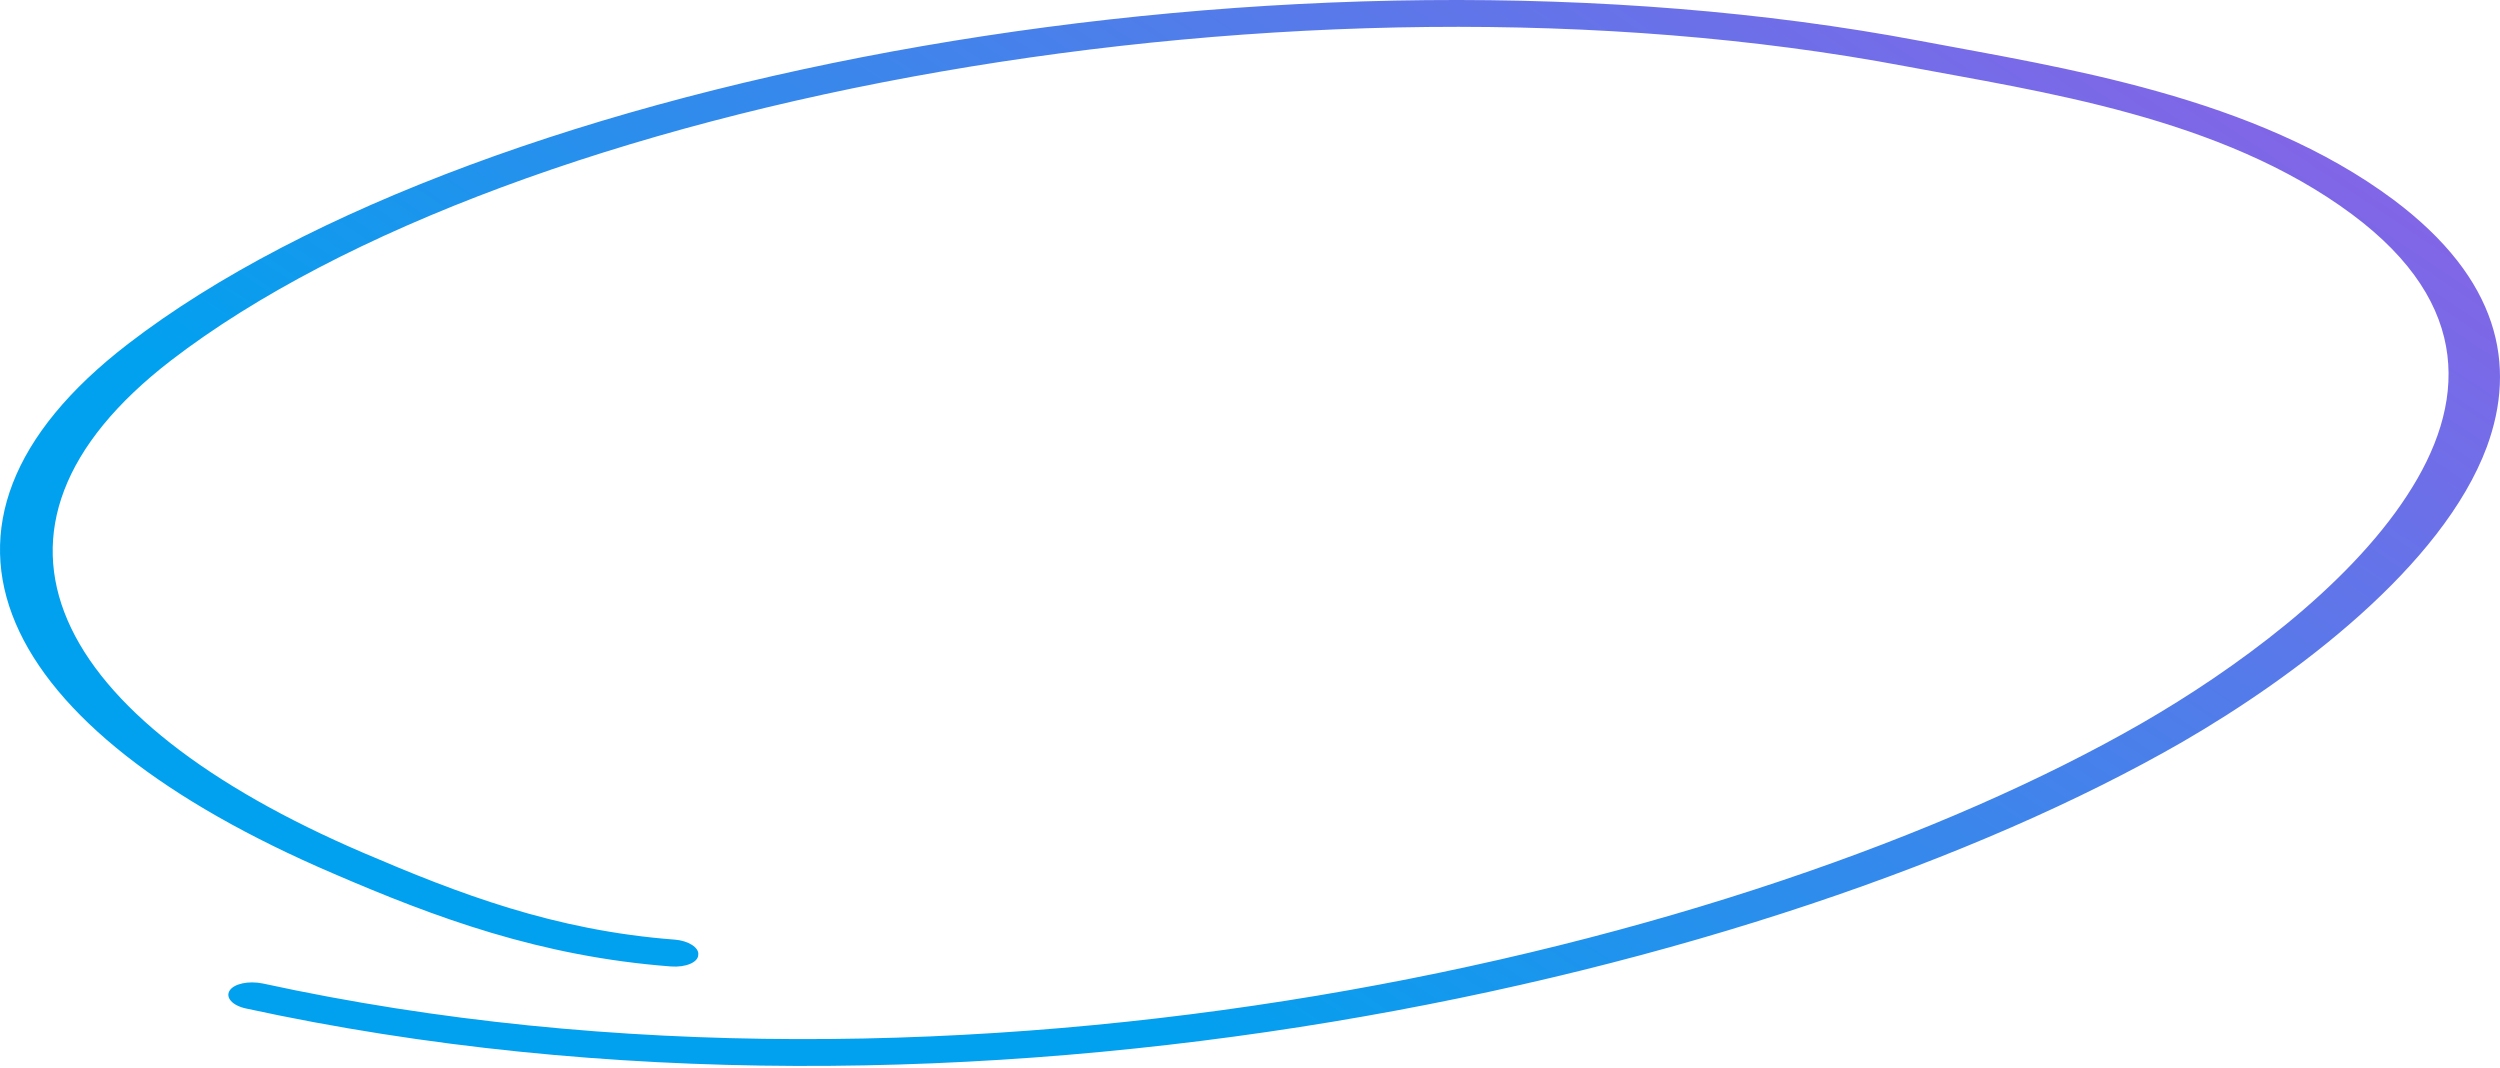 <?xml version="1.0" encoding="UTF-8"?> <svg xmlns="http://www.w3.org/2000/svg" width="754" height="322" viewBox="0 0 754 322" fill="none"> <path fill-rule="evenodd" clip-rule="evenodd" d="M203.528 283.395C167.084 280.628 138.343 269.526 109.632 257.234C15.473 216.876 -14.913 159.923 51.618 108.679C155.07 29.224 392.434 -14.469 574.753 19.99C615.131 27.594 669.864 35.233 709.374 64.644C746.129 91.991 743.798 122.248 725.939 149.49C707.751 177.428 673.413 202.279 646.173 218C527.082 286.58 290.652 342.632 79.291 296.626C74.945 295.726 70.551 296.693 69.249 298.773C67.948 300.853 70.073 303.257 74.108 304.141C291.676 351.49 535.623 294.355 658.198 223.777C692.091 204.17 736.629 170.85 750.031 134.775C759.086 110.114 753.817 84.192 721.968 60.308C680.01 28.986 621.867 20.406 579.005 12.315C390.785 -23.271 145.279 21.64 38.64 103.711C-32.982 158.784 -0.837 220.029 100.423 263.412C131.292 276.734 162.827 288.486 202.386 291.487C206.747 291.816 210.53 290.27 210.587 288.024C210.956 285.794 207.577 283.709 203.528 283.395Z" fill="url(#paint0_linear_142_271)"></path> <defs> <linearGradient id="paint0_linear_142_271" x1="372.184" y1="328.873" x2="604.551" y2="-16.839" gradientUnits="userSpaceOnUse"> <stop stop-color="#01A1EF"></stop> <stop offset="1" stop-color="#8166E7"></stop> </linearGradient> </defs> </svg> 